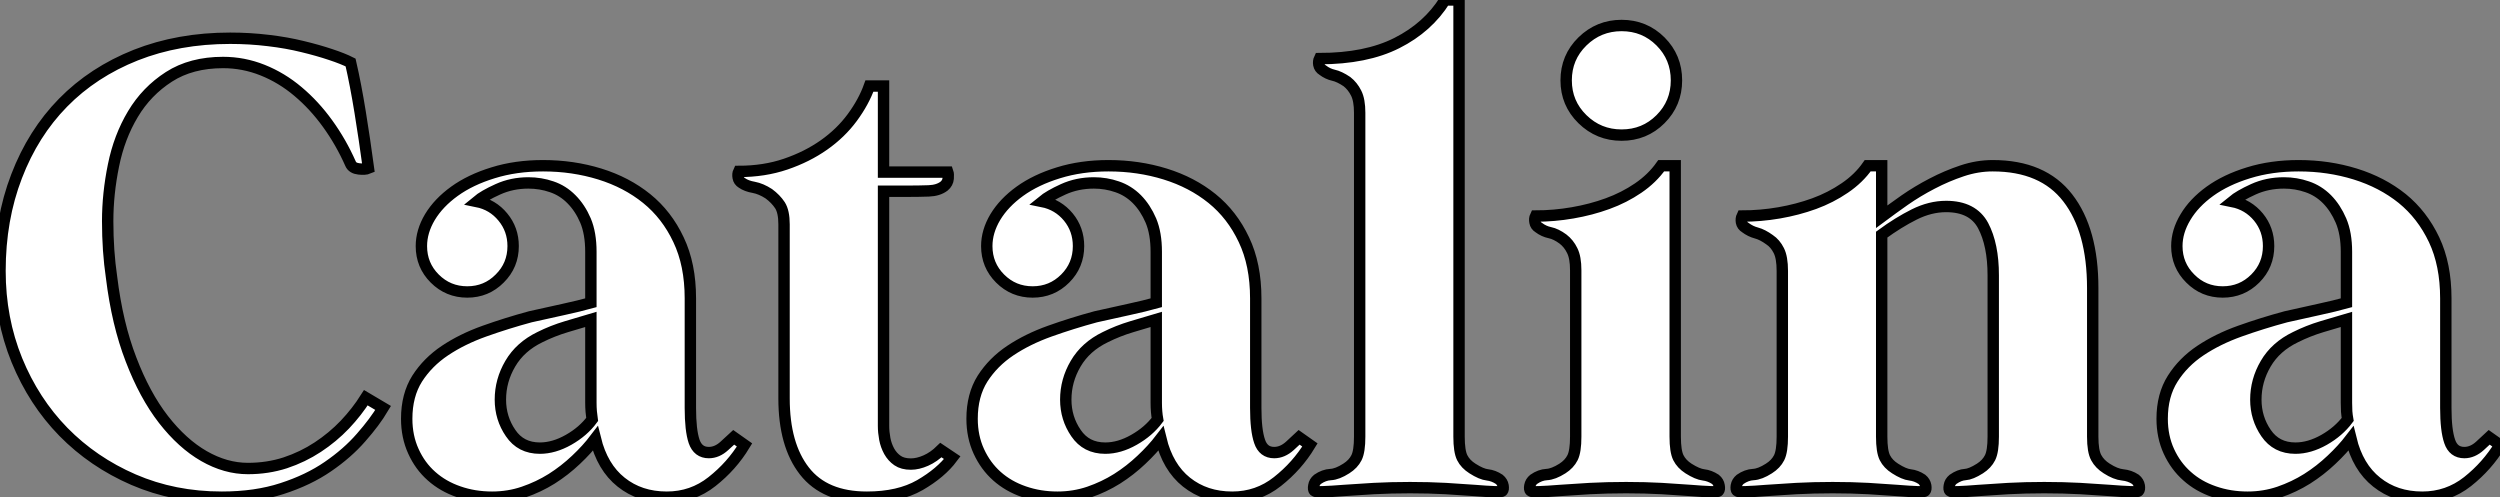 <?xml version="1.0" standalone="no"?>
<svg xmlns="http://www.w3.org/2000/svg" viewBox="2.24 -43.12 219.63 43.68"><rect x="2.24" y="-43.12" width="219.63" height="43.68" fill="#808080" stroke="none"/><path d="M33.04-37.63L33.04-37.63Q33.49-35.67 33.88-33.26Q34.27-30.86 34.61-28.34L34.61-28.34Q34.33-28.22 33.77-28.28Q33.21-28.34 33.04-28.73L33.04-28.73Q32.20-30.63 31.02-32.26Q29.85-33.88 28.42-35.08Q26.99-36.29 25.31-36.96Q23.63-37.63 21.84-37.63L21.84-37.63Q19.04-37.63 17.08-36.37Q15.12-35.11 13.92-33.10Q12.71-31.08 12.21-28.59Q11.70-26.10 11.70-23.69L11.70-23.69Q11.70-21.06 12.04-18.76L12.04-18.76Q12.54-14.67 13.75-11.54Q14.95-8.40 16.60-6.27Q18.26-4.14 20.16-3.05Q22.06-1.96 24.02-1.96L24.02-1.96Q25.76-1.96 27.30-2.46Q28.84-2.97 30.16-3.84Q31.47-4.70 32.54-5.82Q33.60-6.94 34.38-8.18L34.38-8.18L35.90-7.28Q35.17-6.05 33.96-4.68Q32.76-3.30 31.05-2.13Q29.34-0.95 27.02-0.20Q24.70 0.56 21.73 0.56L21.73 0.56Q17.53 0.56 13.97-0.98Q10.42-2.52 7.81-5.18Q5.21-7.84 3.72-11.48Q2.24-15.12 2.24-19.32L2.24-19.32Q2.24-23.86 3.70-27.64Q5.15-31.42 7.78-34.10Q10.42-36.79 14.17-38.28Q17.92-39.76 22.46-39.76L22.46-39.76Q24.19-39.76 25.82-39.56Q27.44-39.37 28.81-39.03Q30.18-38.70 31.28-38.33Q32.37-37.97 33.04-37.63ZM60.82 0.56L60.82 0.56Q58.46 0.56 56.81-0.76Q55.16-2.07 54.54-4.59L54.54-4.59Q53.82-3.64 52.84-2.72Q51.86-1.79 50.71-1.06Q49.56-0.34 48.24 0.11Q46.93 0.56 45.47 0.56L45.47 0.56Q43.90 0.56 42.53 0.08Q41.16-0.39 40.15-1.29Q39.14-2.18 38.56-3.47Q37.97-4.76 37.97-6.33L37.97-6.33Q37.97-8.40 38.89-9.86Q39.82-11.31 41.33-12.32Q42.84-13.33 44.80-14.03Q46.76-14.73 48.83-15.29L48.83-15.29Q50.29-15.62 51.72-15.93Q53.14-16.24 54.15-16.52L54.15-16.52L54.15-21Q54.15-22.62 53.68-23.74Q53.20-24.86 52.44-25.62Q51.69-26.38 50.71-26.71Q49.73-27.05 48.66-27.05L48.66-27.05Q47.21-27.05 45.98-26.49Q44.74-25.93 44.13-25.42L44.13-25.42Q45.53-25.14 46.42-24.05Q47.32-22.96 47.32-21.50L47.32-21.50Q47.32-19.82 46.14-18.65Q44.97-17.47 43.29-17.47L43.29-17.47Q41.61-17.47 40.43-18.65Q39.26-19.82 39.26-21.50L39.26-21.50Q39.26-22.79 40.01-24.05Q40.77-25.31 42.17-26.32Q43.57-27.33 45.56-27.94Q47.54-28.56 49.95-28.56L49.95-28.56Q52.58-28.56 54.94-27.83Q57.29-27.10 59.05-25.68Q60.82-24.25 61.85-22.06Q62.89-19.88 62.89-16.91L62.89-16.91L62.89-7.28Q62.89-5.32 63.22-4.34Q63.56-3.36 64.51-3.36L64.51-3.36Q65.24-3.36 65.88-3.95Q66.53-4.54 66.70-4.70L66.70-4.70L67.65-4.03Q66.53-2.18 64.79-0.81Q63.06 0.56 60.82 0.56ZM54.26-6.27L54.26-6.27Q54.21-6.61 54.18-6.97Q54.15-7.34 54.15-7.73L54.15-7.73L54.15-15.06Q53.20-14.78 52.00-14.42Q50.79-14.06 49.67-13.50L49.67-13.50Q47.94-12.66 47.07-11.17Q46.20-9.69 46.20-8.01L46.20-8.01Q46.20-6.38 47.10-5.07Q47.99-3.75 49.67-3.75L49.67-3.75Q50.90-3.75 52.19-4.48Q53.48-5.21 54.26-6.27ZM71.12-8.12L71.12-23.41Q71.12-24.53 70.76-25.09Q70.39-25.65 69.78-26.10L69.78-26.10Q69.10-26.54 68.46-26.66Q67.82-26.77 67.42-27.05L67.42-27.05Q67.14-27.22 67.09-27.52Q67.03-27.83 67.14-28.06L67.14-28.06Q69.38-28.06 71.26-28.70Q73.14-29.34 74.62-30.38Q76.10-31.42 77.11-32.79Q78.12-34.16 78.62-35.56L78.62-35.56L79.86-35.56L79.86-28L85.51-28Q85.57-27.83 85.54-27.44Q85.51-27.05 85.18-26.77L85.18-26.77Q84.67-26.38 83.83-26.35Q82.99-26.32 82.04-26.32L82.04-26.32L79.86-26.32L79.86-5.71Q79.86-5.15 79.97-4.56Q80.08-3.98 80.36-3.47Q80.64-2.97 81.09-2.66Q81.54-2.35 82.26-2.35L82.26-2.35Q82.88-2.35 83.58-2.66Q84.28-2.97 84.90-3.58L84.90-3.58L85.90-2.91Q84.90-1.57 83.05-0.50Q81.20 0.56 78.40 0.56L78.40 0.56Q74.70 0.56 72.91-1.74Q71.12-4.03 71.12-8.12L71.12-8.12ZM110.49 0.56L110.49 0.56Q108.14 0.56 106.48-0.76Q104.83-2.07 104.22-4.59L104.22-4.59Q103.49-3.64 102.51-2.72Q101.53-1.79 100.38-1.06Q99.23-0.34 97.92 0.11Q96.60 0.56 95.14 0.56L95.14 0.56Q93.58 0.56 92.20 0.08Q90.83-0.39 89.82-1.29Q88.82-2.18 88.23-3.47Q87.64-4.76 87.64-6.33L87.64-6.33Q87.64-8.40 88.56-9.86Q89.49-11.31 91-12.32Q92.51-13.33 94.47-14.03Q96.43-14.73 98.50-15.29L98.50-15.29Q99.96-15.62 101.39-15.93Q102.82-16.24 103.82-16.52L103.82-16.52L103.82-21Q103.82-22.62 103.35-23.74Q102.87-24.86 102.12-25.62Q101.36-26.38 100.38-26.71Q99.40-27.05 98.34-27.05L98.34-27.05Q96.88-27.05 95.65-26.49Q94.42-25.93 93.80-25.42L93.80-25.42Q95.20-25.14 96.10-24.05Q96.99-22.96 96.99-21.50L96.99-21.50Q96.99-19.82 95.82-18.65Q94.64-17.47 92.96-17.47L92.96-17.47Q91.28-17.47 90.10-18.65Q88.93-19.82 88.93-21.50L88.93-21.50Q88.93-22.79 89.68-24.05Q90.44-25.31 91.84-26.32Q93.24-27.33 95.23-27.94Q97.22-28.56 99.62-28.56L99.62-28.56Q102.26-28.56 104.61-27.83Q106.96-27.10 108.72-25.68Q110.49-24.25 111.52-22.06Q112.56-19.88 112.56-16.91L112.56-16.91L112.56-7.28Q112.56-5.32 112.90-4.34Q113.23-3.36 114.18-3.36L114.18-3.36Q114.91-3.36 115.56-3.95Q116.20-4.54 116.37-4.70L116.37-4.70L117.32-4.03Q116.20-2.18 114.46-0.81Q112.73 0.56 110.49 0.56ZM103.94-6.27L103.94-6.27Q103.88-6.61 103.85-6.97Q103.82-7.34 103.82-7.73L103.82-7.73L103.82-15.06Q102.87-14.78 101.67-14.42Q100.46-14.06 99.34-13.50L99.34-13.50Q97.61-12.66 96.74-11.17Q95.87-9.69 95.87-8.01L95.87-8.01Q95.87-6.38 96.77-5.07Q97.66-3.75 99.34-3.75L99.34-3.75Q100.58-3.75 101.86-4.48Q103.15-5.21 103.94-6.27ZM121.69-4.76L121.69-33.21Q121.69-34.33 121.38-34.94Q121.07-35.56 120.57-35.95L120.57-35.95Q119.90-36.40 119.39-36.51Q118.89-36.62 118.44-36.96L118.44-36.96Q118.16-37.13 118.10-37.44Q118.05-37.74 118.16-37.97L118.16-37.97Q122.25-37.97 124.96-39.34Q127.68-40.71 129.19-43.12L129.19-43.12L130.42-43.12L130.42-4.76Q130.42-3.47 130.70-2.91Q130.98-2.35 131.60-1.96L131.60-1.96Q132.38-1.46 132.92-1.40Q133.45-1.34 133.95-1.01L133.95-1.01Q134.23-0.78 134.29-0.45Q134.34-0.11 134.23 0L134.23 0Q134.18 0.11 133.53 0.08Q132.89 0.06 131.80-0.03Q130.70-0.11 129.25-0.20Q127.79-0.28 126.11-0.28L126.11-0.28Q124.43-0.28 122.92-0.20Q121.41-0.11 120.29-0.03Q119.17 0.06 118.50 0.08Q117.82 0.11 117.71 0L117.71 0Q117.60-0.11 117.66-0.45Q117.71-0.78 117.99-1.01L117.99-1.01Q118.55-1.40 119.14-1.43Q119.73-1.46 120.51-1.96L120.51-1.96Q121.13-2.35 121.41-2.91Q121.69-3.47 121.69-4.76L121.69-4.76ZM139.83-36.06L139.83-36.06Q139.83-38.08 141.26-39.48Q142.69-40.88 144.70-40.88L144.70-40.88Q146.72-40.88 148.12-39.48Q149.52-38.08 149.52-36.06L149.52-36.06Q149.52-34.05 148.12-32.65Q146.72-31.25 144.70-31.25L144.70-31.25Q142.69-31.25 141.26-32.65Q139.83-34.05 139.83-36.06ZM140.67-4.76L140.67-19.38Q140.67-20.50 140.36-21.11Q140.06-21.73 139.55-22.12L139.55-22.12Q138.94-22.57 138.40-22.68Q137.87-22.79 137.42-23.13L137.42-23.13Q137.14-23.30 137.09-23.60Q137.03-23.91 137.14-24.14L137.14-24.14Q138.77-24.14 140.39-24.42Q142.02-24.70 143.47-25.23Q144.93-25.76 146.16-26.60Q147.39-27.44 148.18-28.56L148.18-28.56L149.41-28.56L149.41-4.76Q149.41-3.47 149.69-2.91Q149.97-2.35 150.58-1.96L150.58-1.96Q151.37-1.46 151.90-1.40Q152.43-1.34 152.94-1.01L152.94-1.01Q153.22-0.78 153.27-0.45Q153.33-0.11 153.22 0L153.22 0Q153.16 0.11 152.52 0.08Q151.87 0.06 150.78-0.03Q149.69-0.11 148.23-0.20Q146.78-0.28 145.10-0.28L145.10-0.28Q143.42-0.28 141.90-0.20Q140.39-0.11 139.27-0.03Q138.15 0.06 137.48 0.08Q136.81 0.11 136.70 0L136.70 0Q136.58-0.11 136.64-0.45Q136.70-0.78 136.98-1.01L136.98-1.01Q137.54-1.40 138.12-1.43Q138.71-1.46 139.50-1.96L139.50-1.96Q140.11-2.35 140.39-2.91Q140.67-3.47 140.67-4.76L140.67-4.76ZM186.09-17.81L186.09-4.76Q186.09-3.47 186.40-2.91Q186.70-2.35 187.32-1.96L187.32-1.96Q188.10-1.46 188.72-1.40Q189.34-1.34 189.84-1.01L189.84-1.01Q190.12-0.78 190.18-0.45Q190.23-0.11 190.12 0L190.12 0Q190.06 0.11 189.39 0.08Q188.72 0.06 187.60-0.03Q186.48-0.11 185.00-0.20Q183.51-0.28 181.83-0.28L181.83-0.28Q180.15-0.28 178.67-0.20Q177.18-0.11 176.06-0.03Q174.94 0.06 174.30 0.08Q173.66 0.11 173.54 0L173.54 0Q173.43-0.11 173.49-0.45Q173.54-0.78 173.82-1.01L173.82-1.01Q174.38-1.40 174.89-1.43Q175.39-1.46 176.18-1.96L176.18-1.96Q176.79-2.35 177.07-2.91Q177.35-3.47 177.35-4.76L177.35-4.76L177.35-18.93Q177.35-21.62 176.46-23.30Q175.56-24.98 173.21-24.98L173.21-24.98Q171.81-24.98 170.41-24.28Q169.01-23.58 167.55-22.51L167.55-22.51L167.55-4.76Q167.55-3.47 167.83-2.91Q168.11-2.35 168.73-1.96L168.73-1.96Q169.51-1.46 170.04-1.40Q170.58-1.34 171.08-1.01L171.08-1.01Q171.36-0.78 171.42-0.45Q171.47-0.11 171.36 0L171.36 0Q171.30 0.11 170.66 0.08Q170.02 0.06 168.92-0.03Q167.83-0.11 166.38-0.20Q164.92-0.28 163.24-0.28L163.24-0.28Q161.56-0.28 160.05-0.20Q158.54-0.11 157.42-0.03Q156.30 0.06 155.62 0.08Q154.95 0.11 154.84 0L154.84 0Q154.73-0.11 154.78-0.45Q154.84-0.78 155.12-1.01L155.12-1.01Q155.68-1.40 156.27-1.43Q156.86-1.46 157.64-1.96L157.64-1.96Q158.26-2.35 158.54-2.91Q158.82-3.47 158.82-4.76L158.82-4.76L158.82-19.32Q158.82-20.50 158.51-21.11Q158.20-21.73 157.70-22.06L157.70-22.06Q157.08-22.51 156.55-22.65Q156.02-22.79 155.57-23.13L155.57-23.13Q155.29-23.30 155.23-23.60Q155.18-23.91 155.29-24.14L155.29-24.14Q156.91-24.14 158.54-24.42Q160.16-24.70 161.62-25.23Q163.07-25.76 164.30-26.60Q165.54-27.44 166.32-28.56L166.32-28.56L167.55-28.56L167.55-24.08Q168.45-24.75 169.57-25.54Q170.69-26.32 171.98-26.99Q173.26-27.66 174.61-28.11Q175.95-28.56 177.30-28.56L177.30-28.56Q181.72-28.56 183.90-25.73Q186.09-22.90 186.09-17.81L186.09-17.81ZM215.04 0.56L215.04 0.56Q212.69 0.56 211.04-0.76Q209.38-2.07 208.77-4.59L208.77-4.59Q208.04-3.64 207.06-2.72Q206.08-1.79 204.93-1.06Q203.78-0.34 202.47 0.11Q201.15 0.56 199.70 0.56L199.70 0.56Q198.13 0.56 196.76 0.08Q195.38-0.39 194.38-1.29Q193.37-2.18 192.78-3.47Q192.19-4.76 192.19-6.33L192.19-6.33Q192.19-8.40 193.12-9.86Q194.04-11.31 195.55-12.32Q197.06-13.33 199.02-14.03Q200.98-14.73 203.06-15.29L203.06-15.29Q204.51-15.62 205.94-15.93Q207.37-16.24 208.38-16.52L208.38-16.52L208.38-21Q208.38-22.62 207.90-23.74Q207.42-24.86 206.67-25.62Q205.91-26.38 204.93-26.71Q203.95-27.05 202.89-27.05L202.89-27.05Q201.43-27.05 200.20-26.49Q198.97-25.93 198.35-25.42L198.35-25.42Q199.75-25.14 200.65-24.05Q201.54-22.96 201.54-21.50L201.54-21.50Q201.54-19.82 200.37-18.65Q199.19-17.47 197.51-17.47L197.51-17.47Q195.83-17.47 194.66-18.65Q193.48-19.82 193.48-21.50L193.48-21.50Q193.48-22.79 194.24-24.05Q194.99-25.31 196.39-26.32Q197.79-27.33 199.78-27.94Q201.77-28.56 204.18-28.56L204.18-28.56Q206.81-28.56 209.16-27.83Q211.51-27.10 213.28-25.68Q215.04-24.25 216.08-22.06Q217.11-19.88 217.11-16.91L217.11-16.91L217.11-7.28Q217.11-5.32 217.45-4.34Q217.78-3.36 218.74-3.36L218.74-3.36Q219.46-3.36 220.11-3.95Q220.75-4.54 220.92-4.70L220.92-4.70L221.87-4.03Q220.75-2.18 219.02-0.81Q217.28 0.56 215.04 0.56ZM208.49-6.27L208.49-6.27Q208.43-6.61 208.40-6.97Q208.38-7.34 208.38-7.73L208.38-7.73L208.38-15.06Q207.42-14.78 206.22-14.42Q205.02-14.06 203.90-13.50L203.90-13.50Q202.16-12.66 201.29-11.17Q200.42-9.69 200.42-8.01L200.42-8.01Q200.42-6.38 201.32-5.07Q202.22-3.75 203.90-3.75L203.90-3.75Q205.13-3.75 206.42-4.48Q207.70-5.21 208.49-6.27Z" fill="white" stroke="black" transform="scale(1,1)"/></svg>